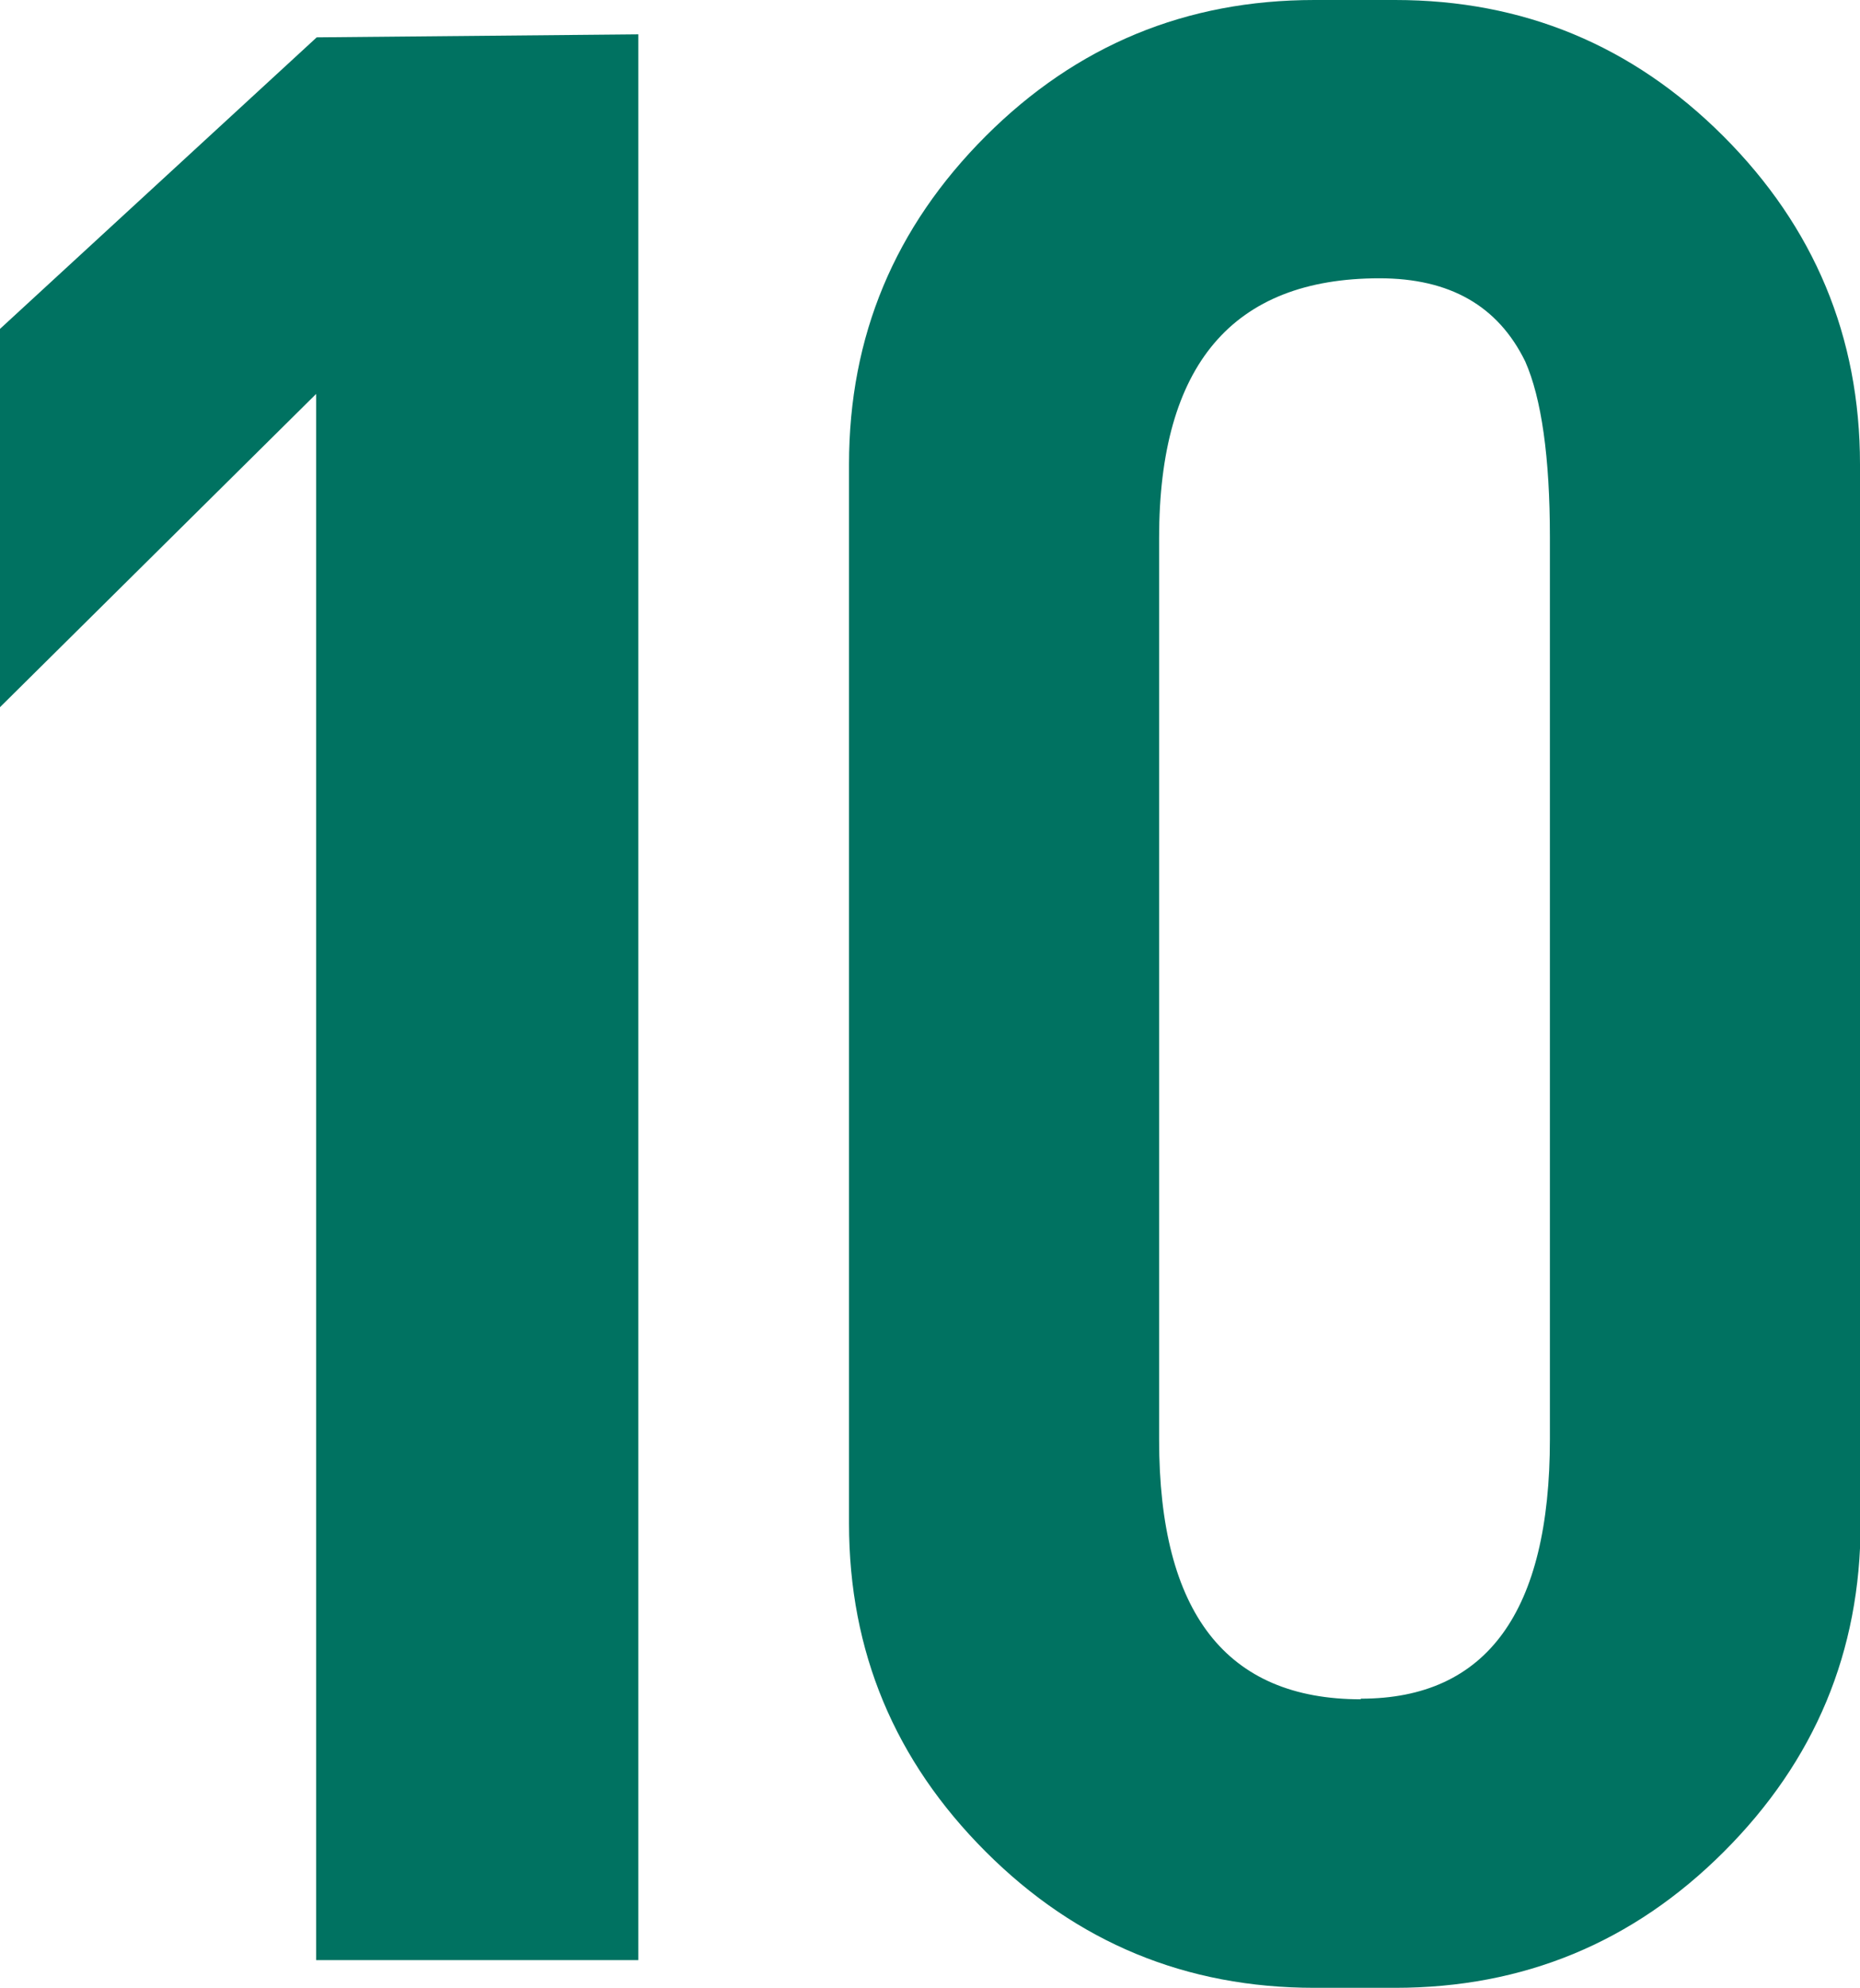 <?xml version="1.0" encoding="UTF-8"?><svg id="Ebene_1" xmlns="http://www.w3.org/2000/svg" xmlns:xlink="http://www.w3.org/1999/xlink" viewBox="0 0 30.89 33"><defs><style>.cls-1{clip-path:url(#clippath);}.cls-2{fill:none;}.cls-2,.cls-3{stroke-width:0px;}.cls-3{fill:#007261;}</style><clipPath id="clippath"><rect class="cls-2" width="30.89" height="33"/></clipPath></defs><g class="cls-1"><path class="cls-3" d="m22.6,28.21c-2.23,0-3.35-1.43-3.35-4.31v-14.97c0-2.87,1.22-4.31,3.66-4.31,1.17,0,1.97.46,2.42,1.38.27.61.41,1.59.41,2.92v14.97c0,2.87-1.05,4.31-3.14,4.31M30.89,7.71c0-2.12-.76-3.94-2.27-5.45C27.11.75,25.29,0,23.17,0h-1.34C19.7,0,17.88.75,16.37,2.26c-1.51,1.51-2.27,3.32-2.27,5.45v17.58c0,2.13.76,3.94,2.27,5.45,1.51,1.51,3.33,2.26,5.46,2.26h1.34c2.13,0,3.95-.75,5.46-2.26,1.51-1.51,2.27-3.32,2.27-5.45V7.71ZM10.61.57l-5.35.05L0,5.46v6.28l5.25-5.2v26h5.35V.57Z"/></g></svg>